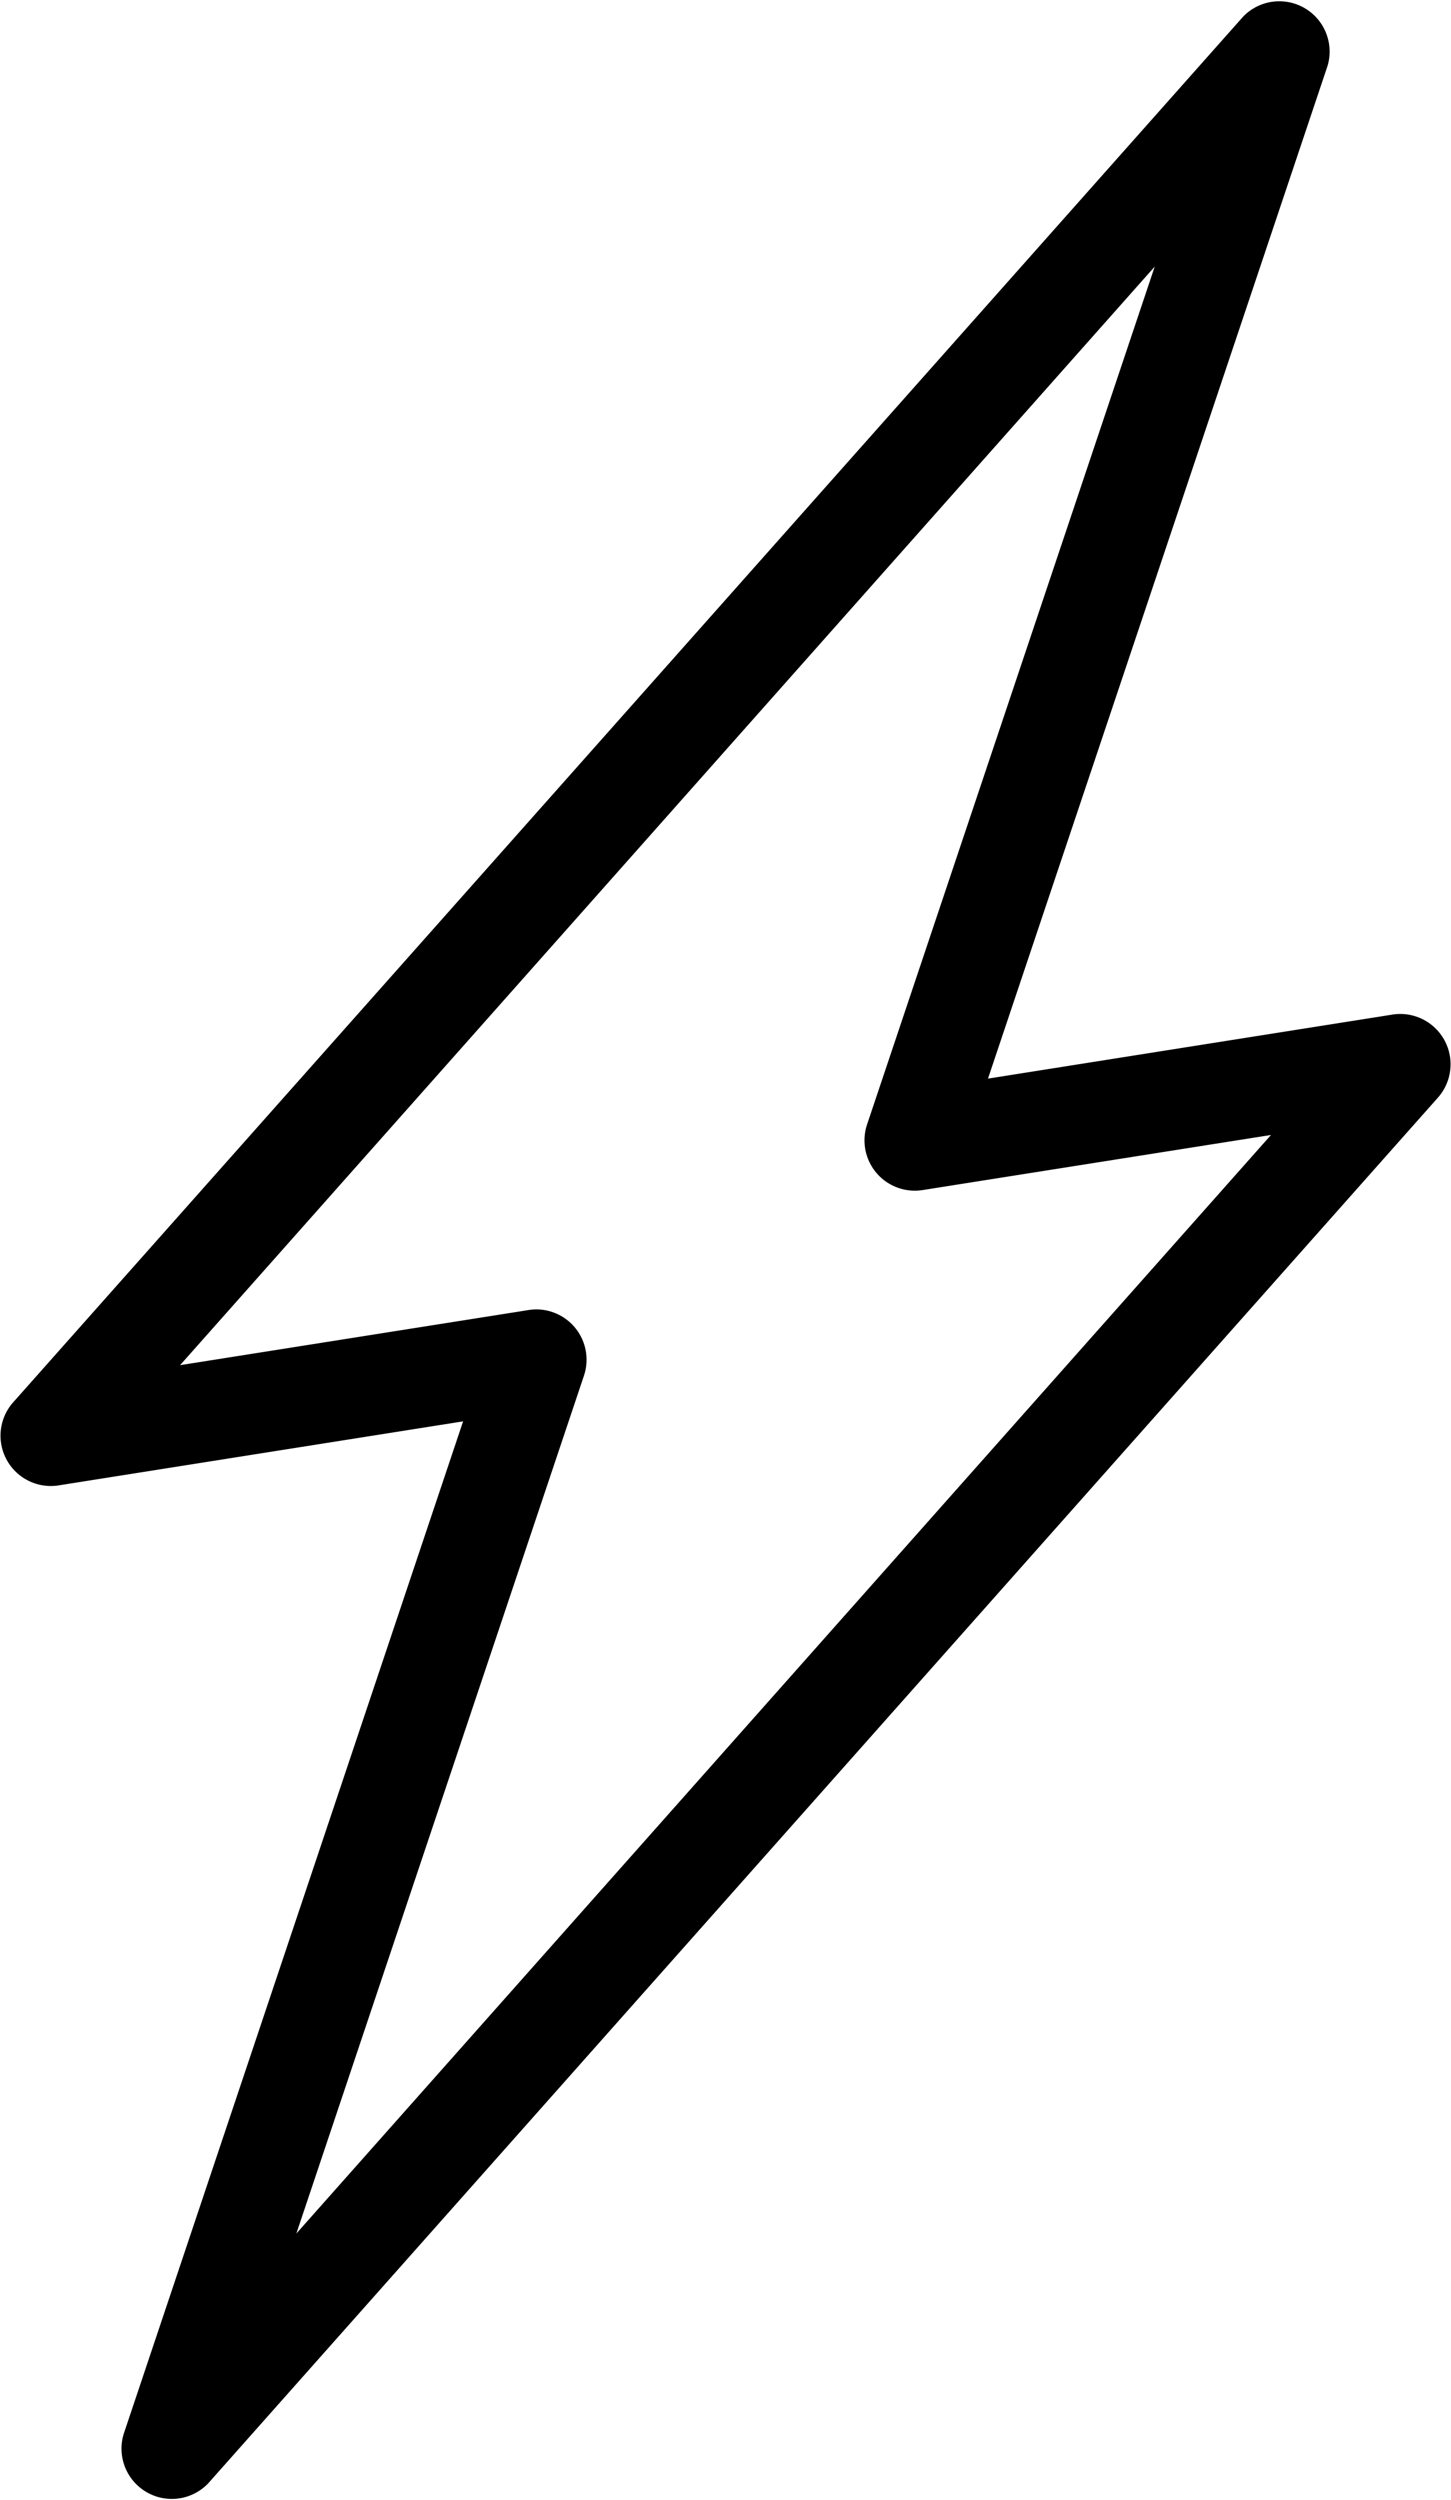 <svg viewBox="0 0 17.308 29.81" height="29.81" width="17.308" xmlns="http://www.w3.org/2000/svg">
  <path transform="translate(-23.873 -5)" d="M24.563,22.714l4.834-.765L25.348,34.025a.6.6,0,0,0,1.011.585L41.031,18.082a.6.6,0,0,0-.539-.985l-4.834.765,4.05-12.075A.6.6,0,0,0,38.7,5.2L24.024,21.729a.6.6,0,0,0,.539.985ZM37.647,8.179,34.214,18.414a.6.6,0,0,0,.658.778l4.162-.658-11.626,13.1L30.84,21.4a.6.6,0,0,0-.565-.786.586.586,0,0,0-.093.007l-4.161.658Z" data-name="Path 36824" id="Path_36824"></path>
</svg>
